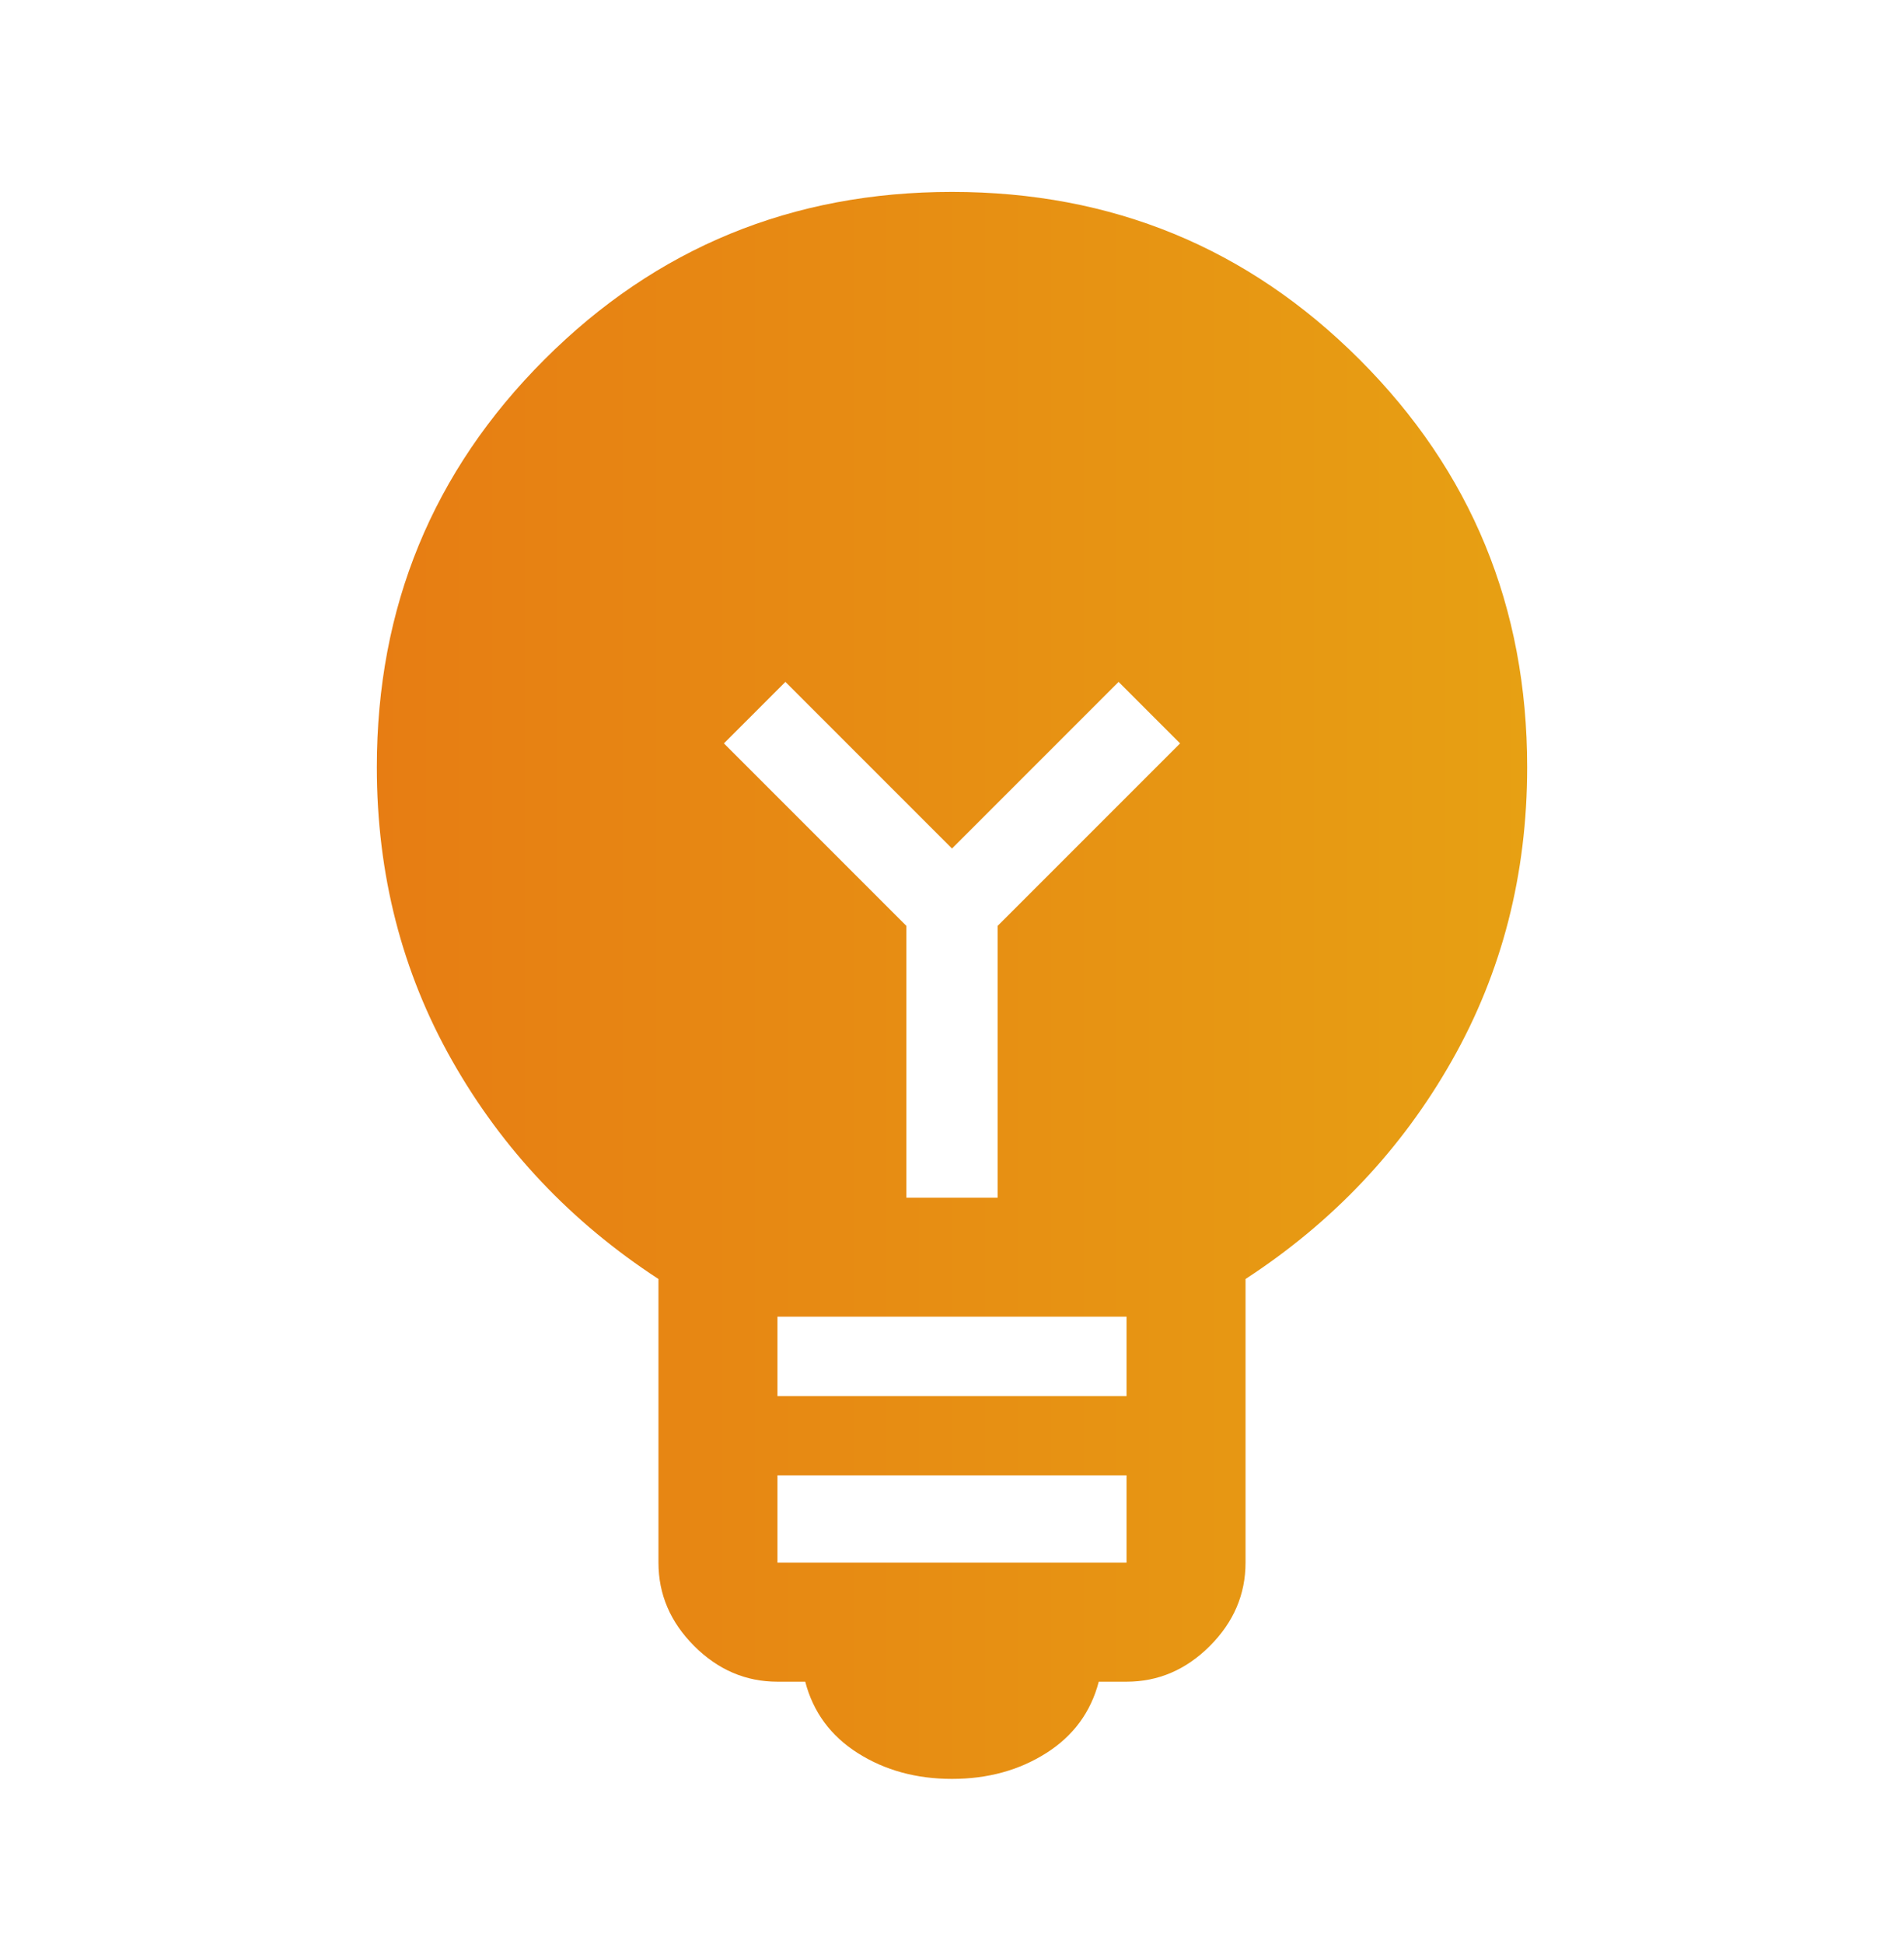 <?xml version="1.0" encoding="UTF-8"?>
<svg xmlns="http://www.w3.org/2000/svg" width="48" height="49" viewBox="0 0 48 49" fill="none">
  <g id="emoji_objects">
    <mask id="mask0_1419_2999" style="mask-type:alpha" maskUnits="userSpaceOnUse" x="0" y="0" width="48" height="49">
      <rect id="Bounding box" y="0.837" width="48" height="48" fill="#D9D9D9"></rect>
    </mask>
    <g mask="url(#mask0_1419_2999)">
      <path id="emoji_objects_2" d="M24 44.837C23.1 44.837 22.308 44.62 21.625 44.187C20.942 43.754 20.5 43.154 20.3 42.387H19.6C18.8 42.387 18.1 42.087 17.5 41.487C16.9 40.887 16.6 40.187 16.6 39.387V32.237C14.4 30.803 12.667 28.97 11.4 26.737C10.133 24.503 9.5 22.037 9.5 19.337C9.5 15.303 10.908 11.879 13.725 9.062C16.542 6.245 19.967 4.837 24 4.837C28.033 4.837 31.458 6.245 34.275 9.062C37.092 11.879 38.5 15.303 38.5 19.337C38.5 22.037 37.867 24.503 36.6 26.737C35.333 28.97 33.6 30.803 31.4 32.237V39.387C31.4 40.187 31.1 40.887 30.5 41.487C29.9 42.087 29.2 42.387 28.4 42.387H27.7C27.5 43.154 27.058 43.754 26.375 44.187C25.692 44.62 24.9 44.837 24 44.837ZM19.6 39.387H28.4V37.187H19.6V39.387ZM19.6 35.187H28.4V33.187H19.6V35.187ZM25.15 30.187V23.337L29.75 18.737L28.2 17.187L24 21.387L19.8 17.187L18.25 18.737L22.85 23.337V30.187H25.15Z" fill="url(#paint0_linear_1419_2999)"></path>
    </g>
  </g>
  <defs>
    <linearGradient id="paint0_linear_1419_2999" x1="9.5" y1="4.837" x2="38.5" y2="4.837" gradientUnits="userSpaceOnUse">
      <stop stop-color="#E77D13"></stop>
      <stop offset="1" stop-color="#E7A013"></stop>
    </linearGradient>
  </defs>
</svg>

